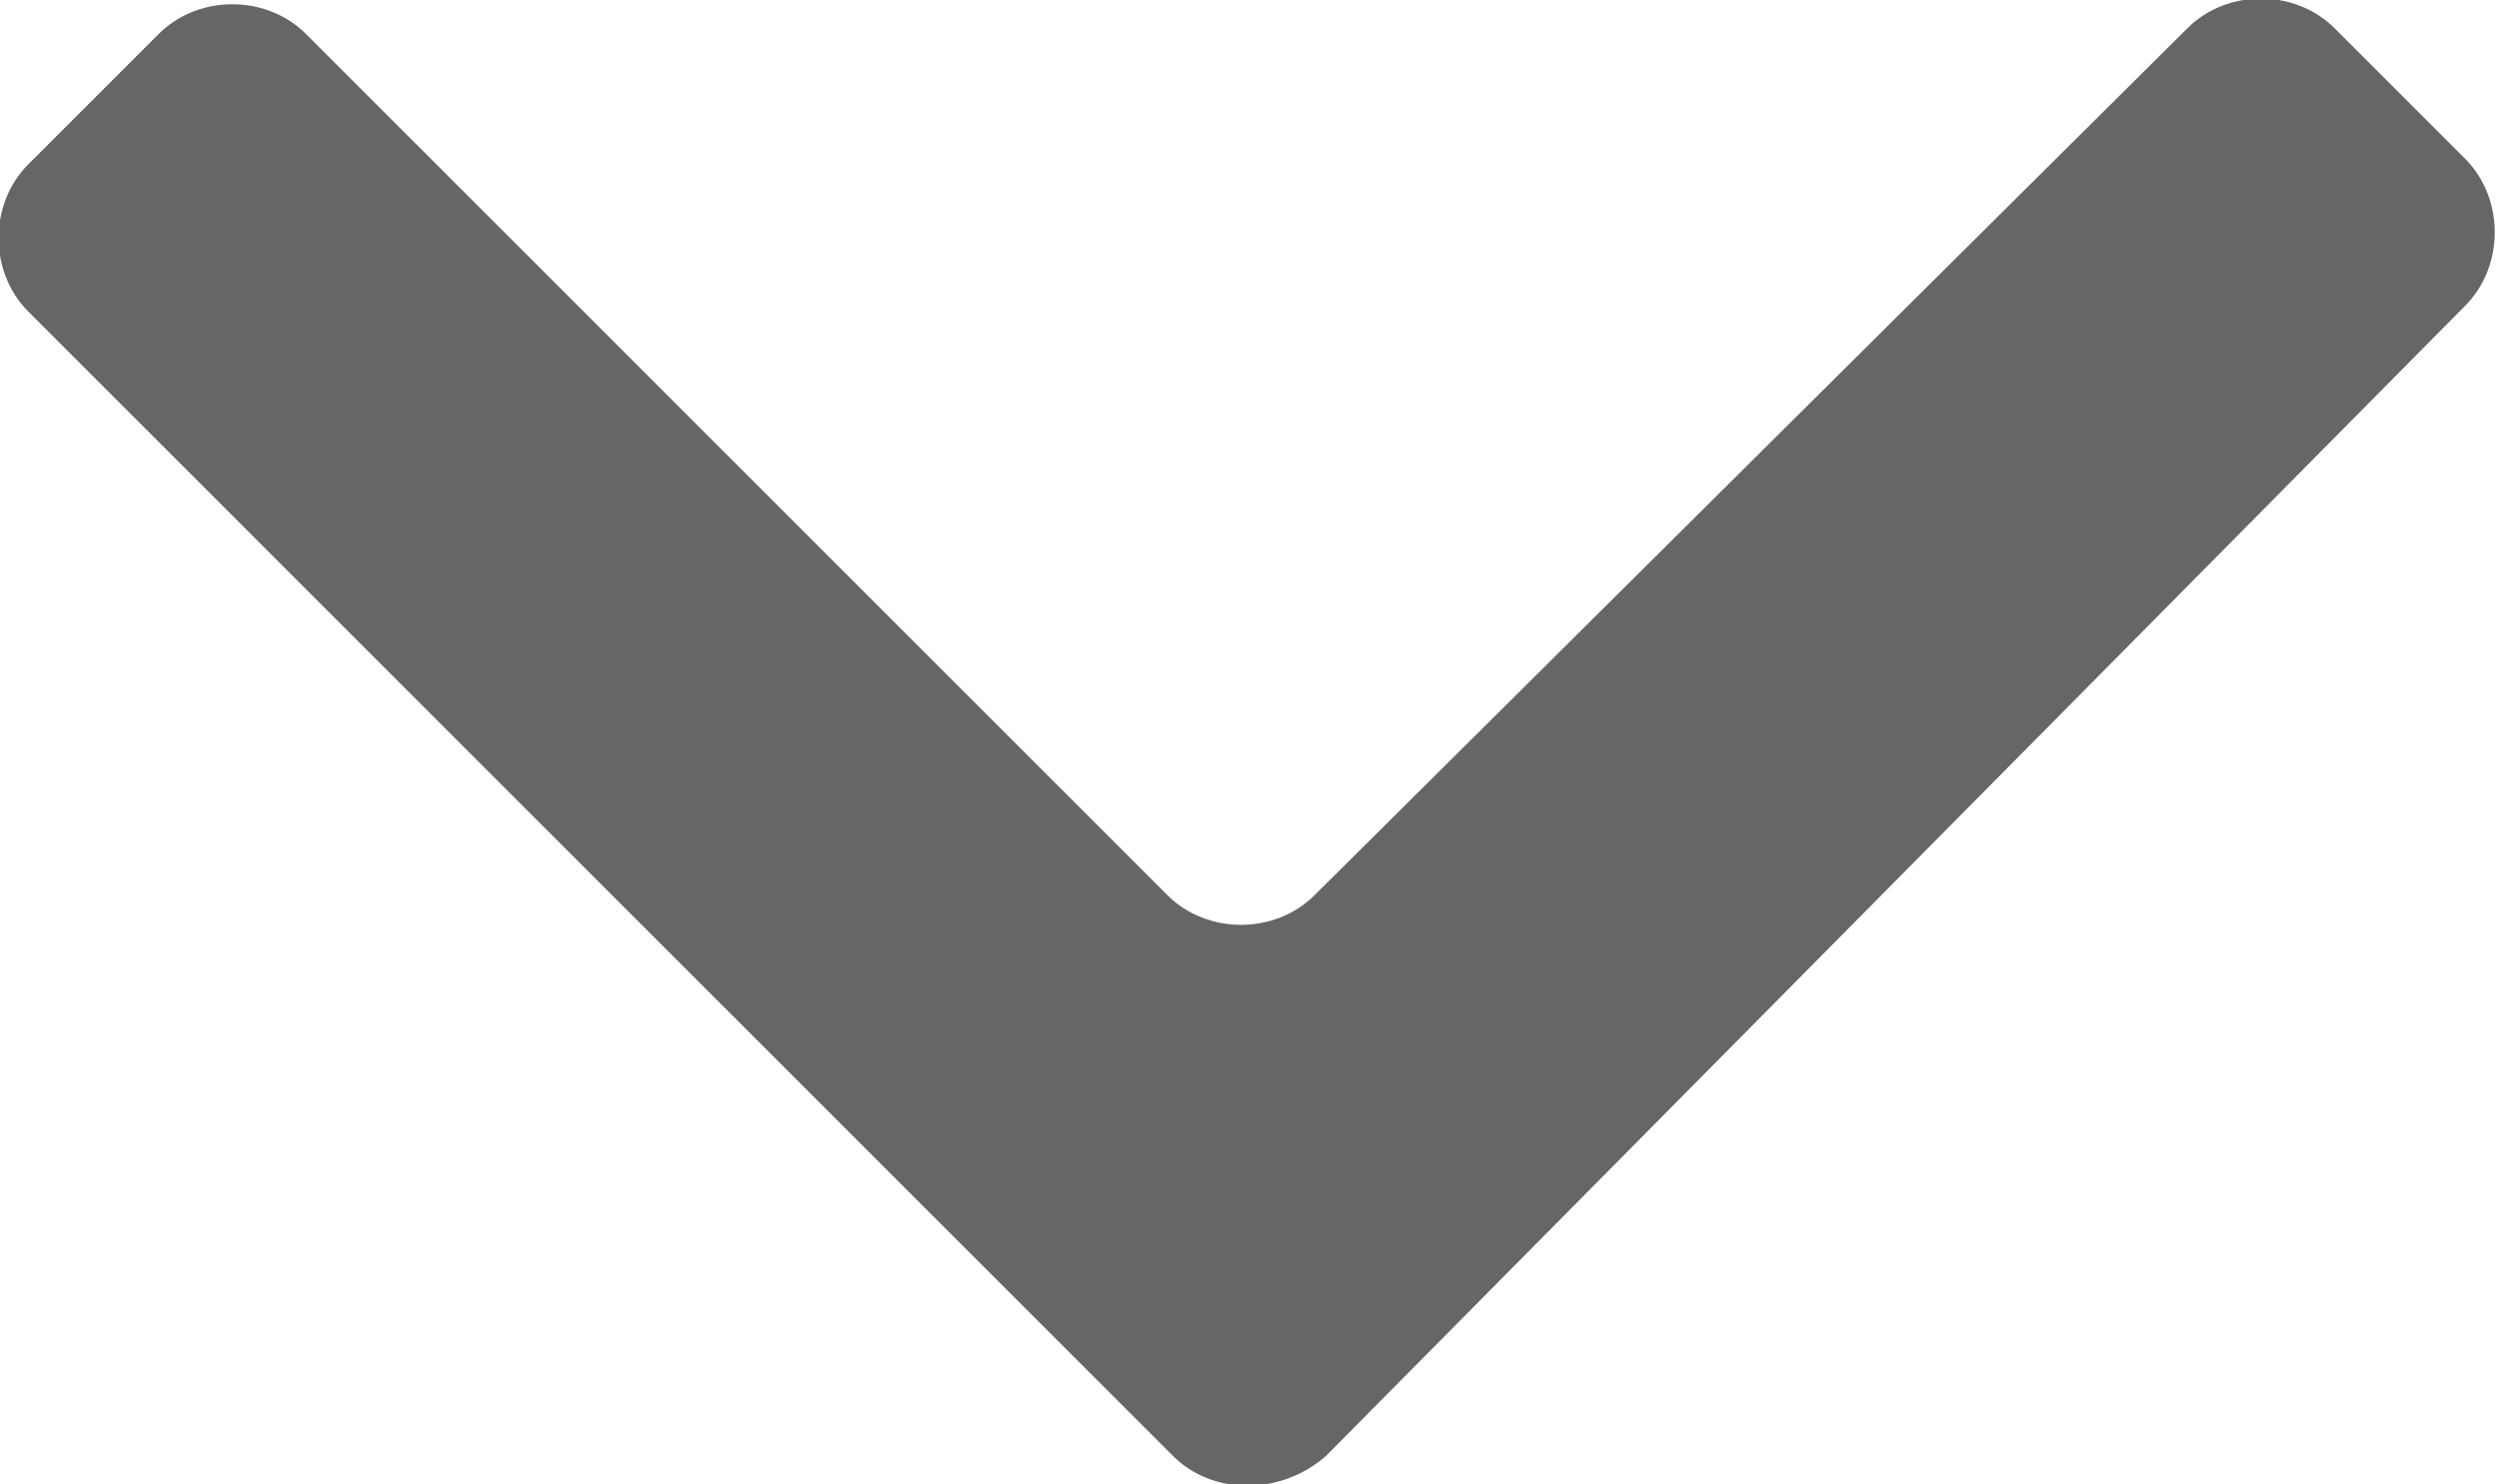 <?xml version="1.0" encoding="utf-8"?>
<!-- Generator: Adobe Illustrator 19.1.0, SVG Export Plug-In . SVG Version: 6.00 Build 0)  -->
<svg version="1.1" id="Layer_1" xmlns="http://www.w3.org/2000/svg" xmlns:xlink="http://www.w3.org/1999/xlink" x="0px" y="0px"
	 viewBox="0 0 44.1 26.2" style="enable-background:new 0 0 44.1 26.2;" xml:space="preserve">
<style type="text/css">
	.st0{fill:#656666;}
</style>
<path class="st0" d="M20.7,25.7L0.5,5.5c-0.7-0.7-0.7-1.9,0-2.6l2.3-2.3c0.7-0.7,1.9-0.7,2.6,0l15.2,15.2c0.7,0.7,1.9,0.7,2.6,0
	L38.6,0.5c0.7-0.7,1.9-0.7,2.6,0l2.3,2.3c0.7,0.7,0.7,1.9,0,2.6L23.4,25.7C22.6,26.4,21.4,26.4,20.7,25.7z"/>
</svg>
